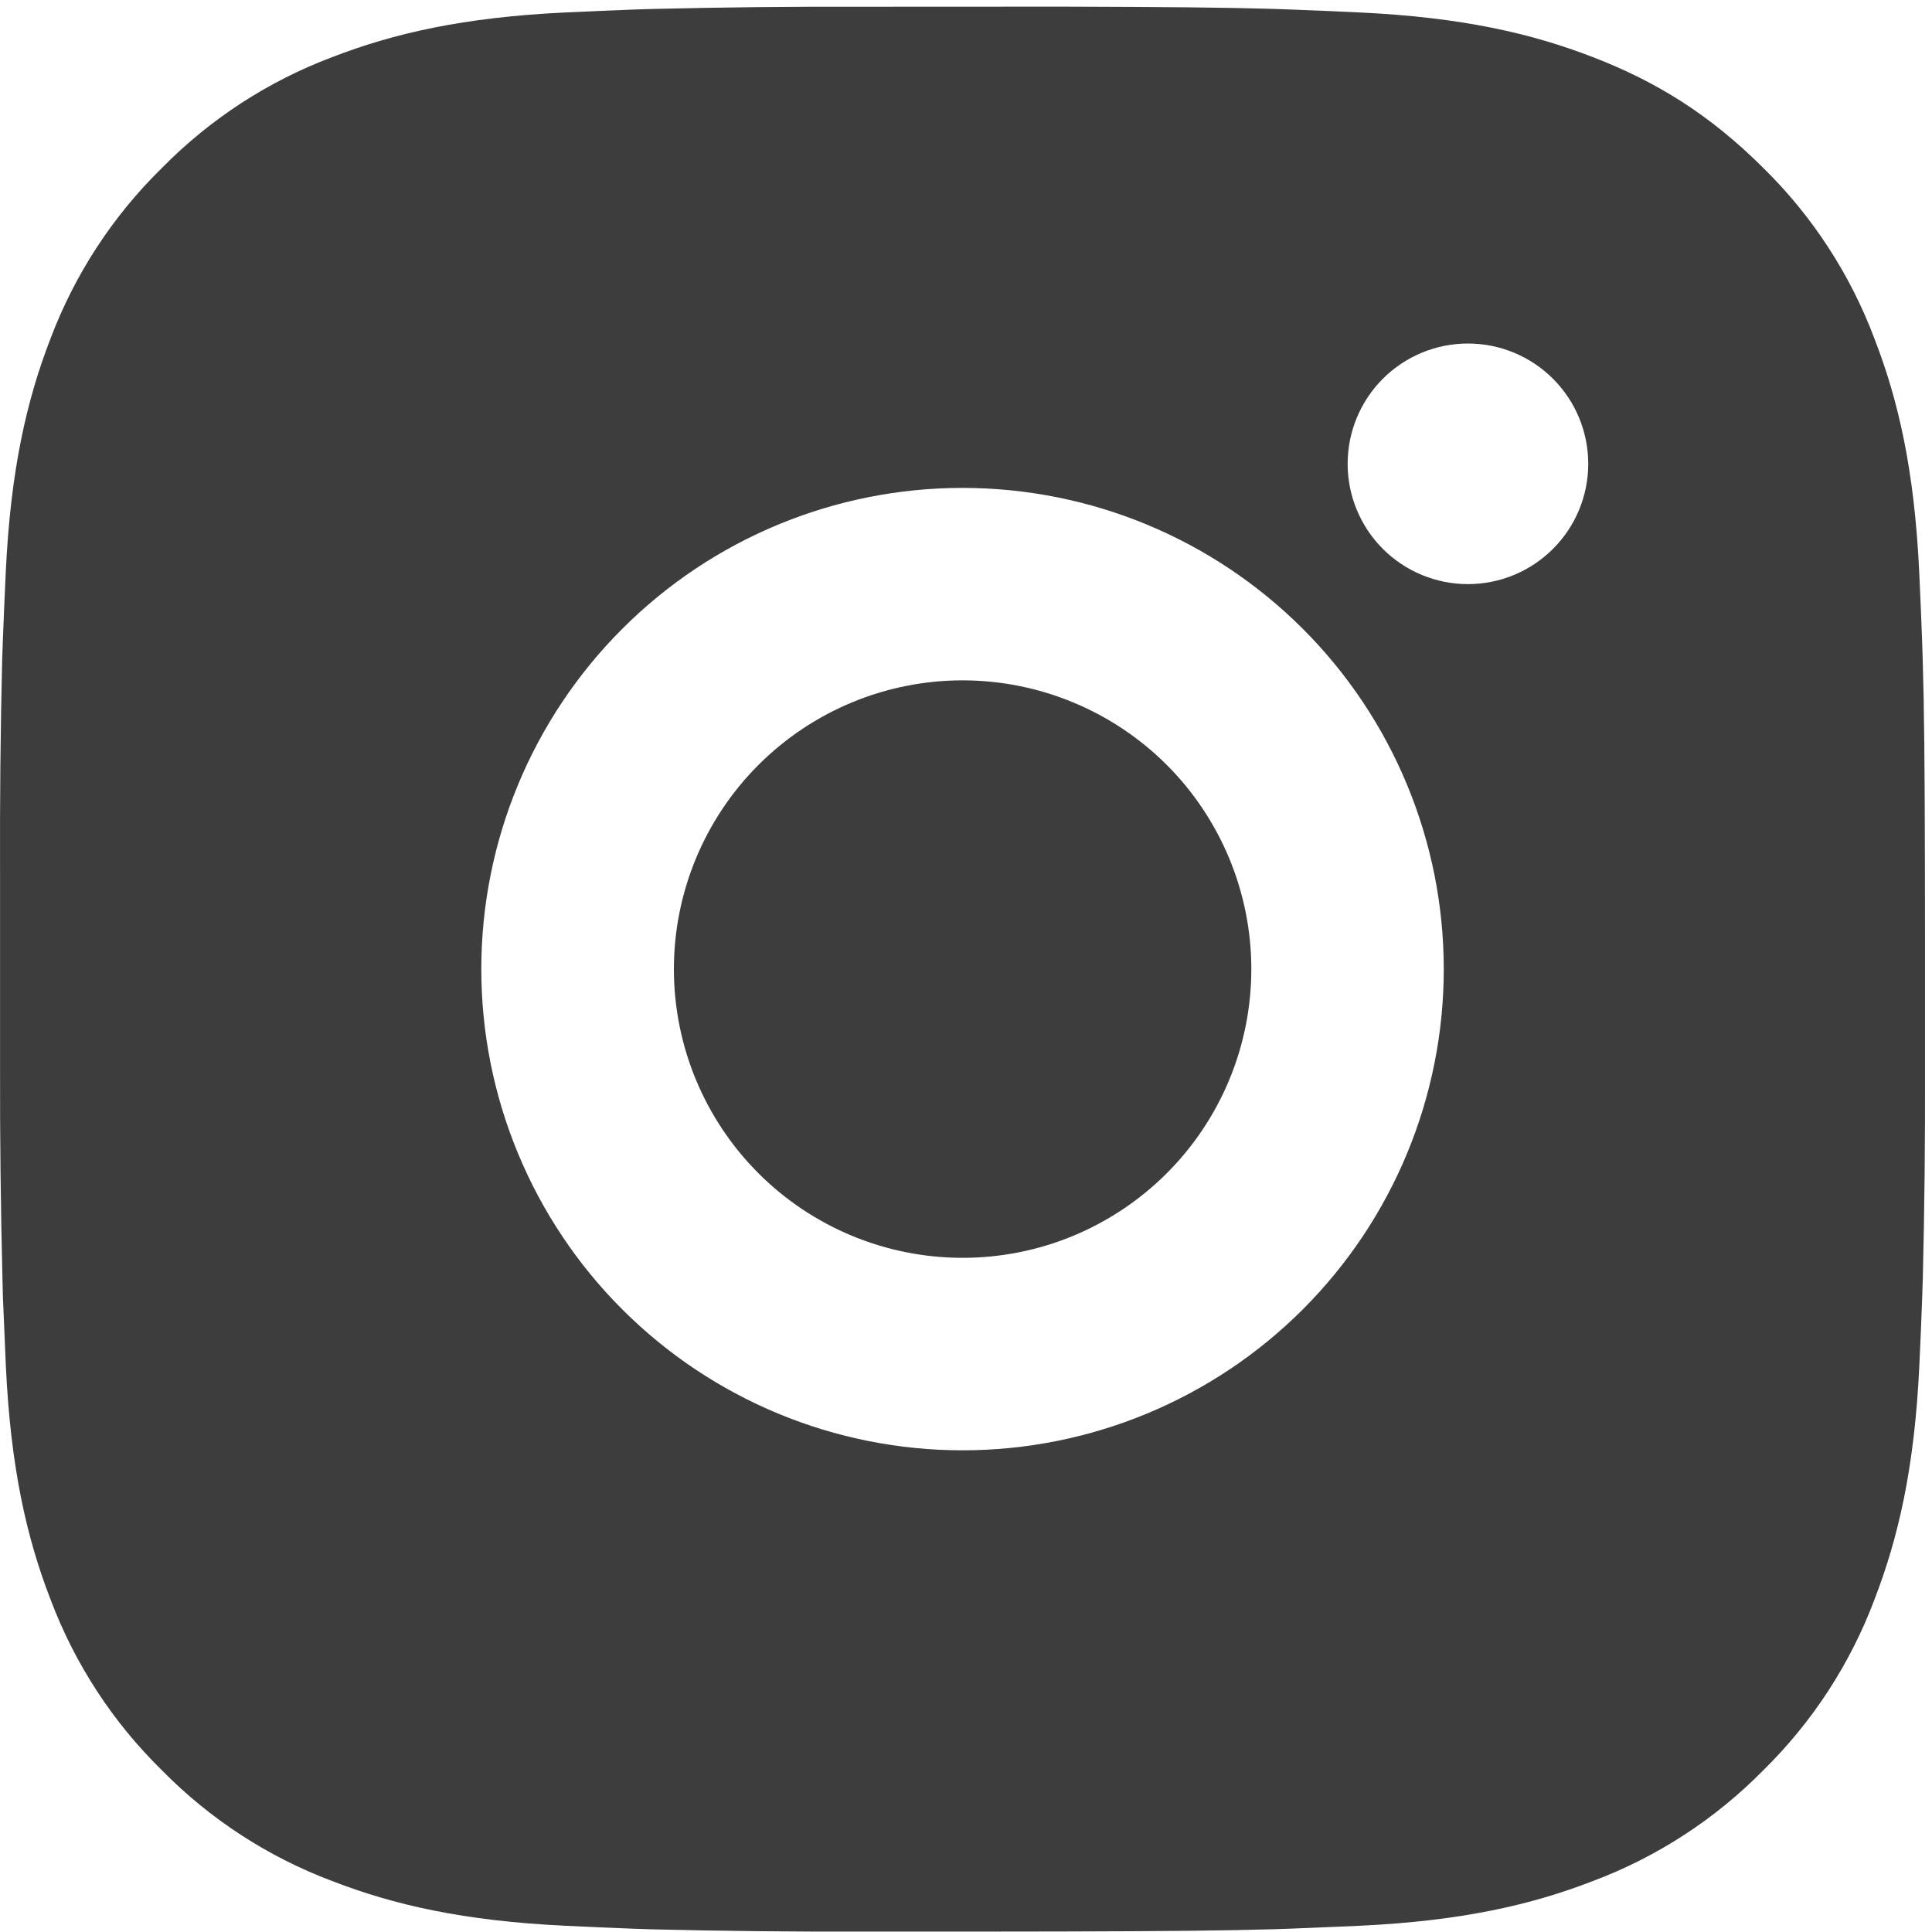 <svg width="41" height="41" viewBox="0 0 41 41" fill="none" xmlns="http://www.w3.org/2000/svg">
<path d="M22.526 0.141C24.824 0.147 25.99 0.159 26.997 0.188L27.393 0.202C27.851 0.219 28.302 0.239 28.848 0.264C31.021 0.366 32.504 0.709 33.805 1.213C35.153 1.732 36.289 2.435 37.424 3.568C38.463 4.589 39.267 5.824 39.779 7.188C40.284 8.489 40.627 9.972 40.729 12.147C40.754 12.69 40.774 13.142 40.79 13.601L40.803 13.997C40.833 15.002 40.846 16.168 40.85 18.466L40.852 19.99V22.666C40.857 24.155 40.841 25.645 40.805 27.134L40.792 27.531C40.776 27.99 40.756 28.442 40.731 28.985C40.629 31.16 40.282 32.641 39.779 33.944C39.267 35.307 38.463 36.543 37.424 37.563C36.404 38.602 35.168 39.406 33.805 39.918C32.504 40.423 31.021 40.766 28.848 40.868L27.393 40.929L26.997 40.942C25.99 40.97 24.824 40.984 22.526 40.989L21.002 40.991H18.329C16.838 40.996 15.348 40.98 13.858 40.944L13.461 40.931C12.976 40.913 12.492 40.892 12.007 40.868C9.834 40.766 8.351 40.423 7.048 39.918C5.685 39.406 4.451 38.602 3.431 37.563C2.391 36.543 1.586 35.308 1.073 33.944C0.569 32.643 0.226 31.16 0.124 28.985L0.062 27.531L0.052 27.134C0.015 25.645 -0.002 24.155 0.001 22.666V18.466C-0.004 16.976 0.01 15.487 0.046 13.997L0.06 13.601C0.077 13.142 0.097 12.69 0.122 12.147C0.224 9.972 0.567 8.491 1.071 7.188C1.586 5.824 2.391 4.588 3.433 3.568C4.452 2.53 5.686 1.726 7.048 1.213C8.351 0.709 9.832 0.366 12.007 0.264C12.55 0.239 13.004 0.219 13.461 0.202L13.858 0.19C15.347 0.154 16.837 0.138 18.327 0.143L22.526 0.141ZM20.426 10.354C17.718 10.354 15.12 11.429 13.205 13.345C11.29 15.26 10.214 17.857 10.214 20.566C10.214 23.274 11.29 25.872 13.205 27.787C15.12 29.702 17.718 30.778 20.426 30.778C23.135 30.778 25.733 29.702 27.648 27.787C29.563 25.872 30.639 23.274 30.639 20.566C30.639 17.857 29.563 15.26 27.648 13.345C25.733 11.429 23.135 10.354 20.426 10.354ZM20.426 14.438C21.231 14.438 22.028 14.597 22.771 14.905C23.515 15.212 24.191 15.664 24.76 16.232C25.329 16.801 25.78 17.477 26.088 18.22C26.396 18.963 26.555 19.76 26.555 20.565C26.555 21.369 26.397 22.166 26.089 22.91C25.781 23.653 25.33 24.329 24.761 24.898C24.192 25.467 23.517 25.918 22.773 26.227C22.03 26.535 21.233 26.693 20.428 26.693C18.803 26.693 17.245 26.048 16.096 24.899C14.947 23.75 14.301 22.191 14.301 20.566C14.301 18.941 14.947 17.382 16.096 16.233C17.245 15.084 18.803 14.438 20.428 14.438M31.152 7.29C30.475 7.29 29.825 7.559 29.346 8.038C28.868 8.516 28.599 9.166 28.599 9.843C28.599 10.52 28.868 11.169 29.346 11.648C29.825 12.127 30.475 12.396 31.152 12.396C31.829 12.396 32.478 12.127 32.957 11.648C33.436 11.169 33.705 10.52 33.705 9.843C33.705 9.166 33.436 8.516 32.957 8.038C32.478 7.559 31.829 7.29 31.152 7.29Z" fill="#3D3D3D"/>
</svg>

